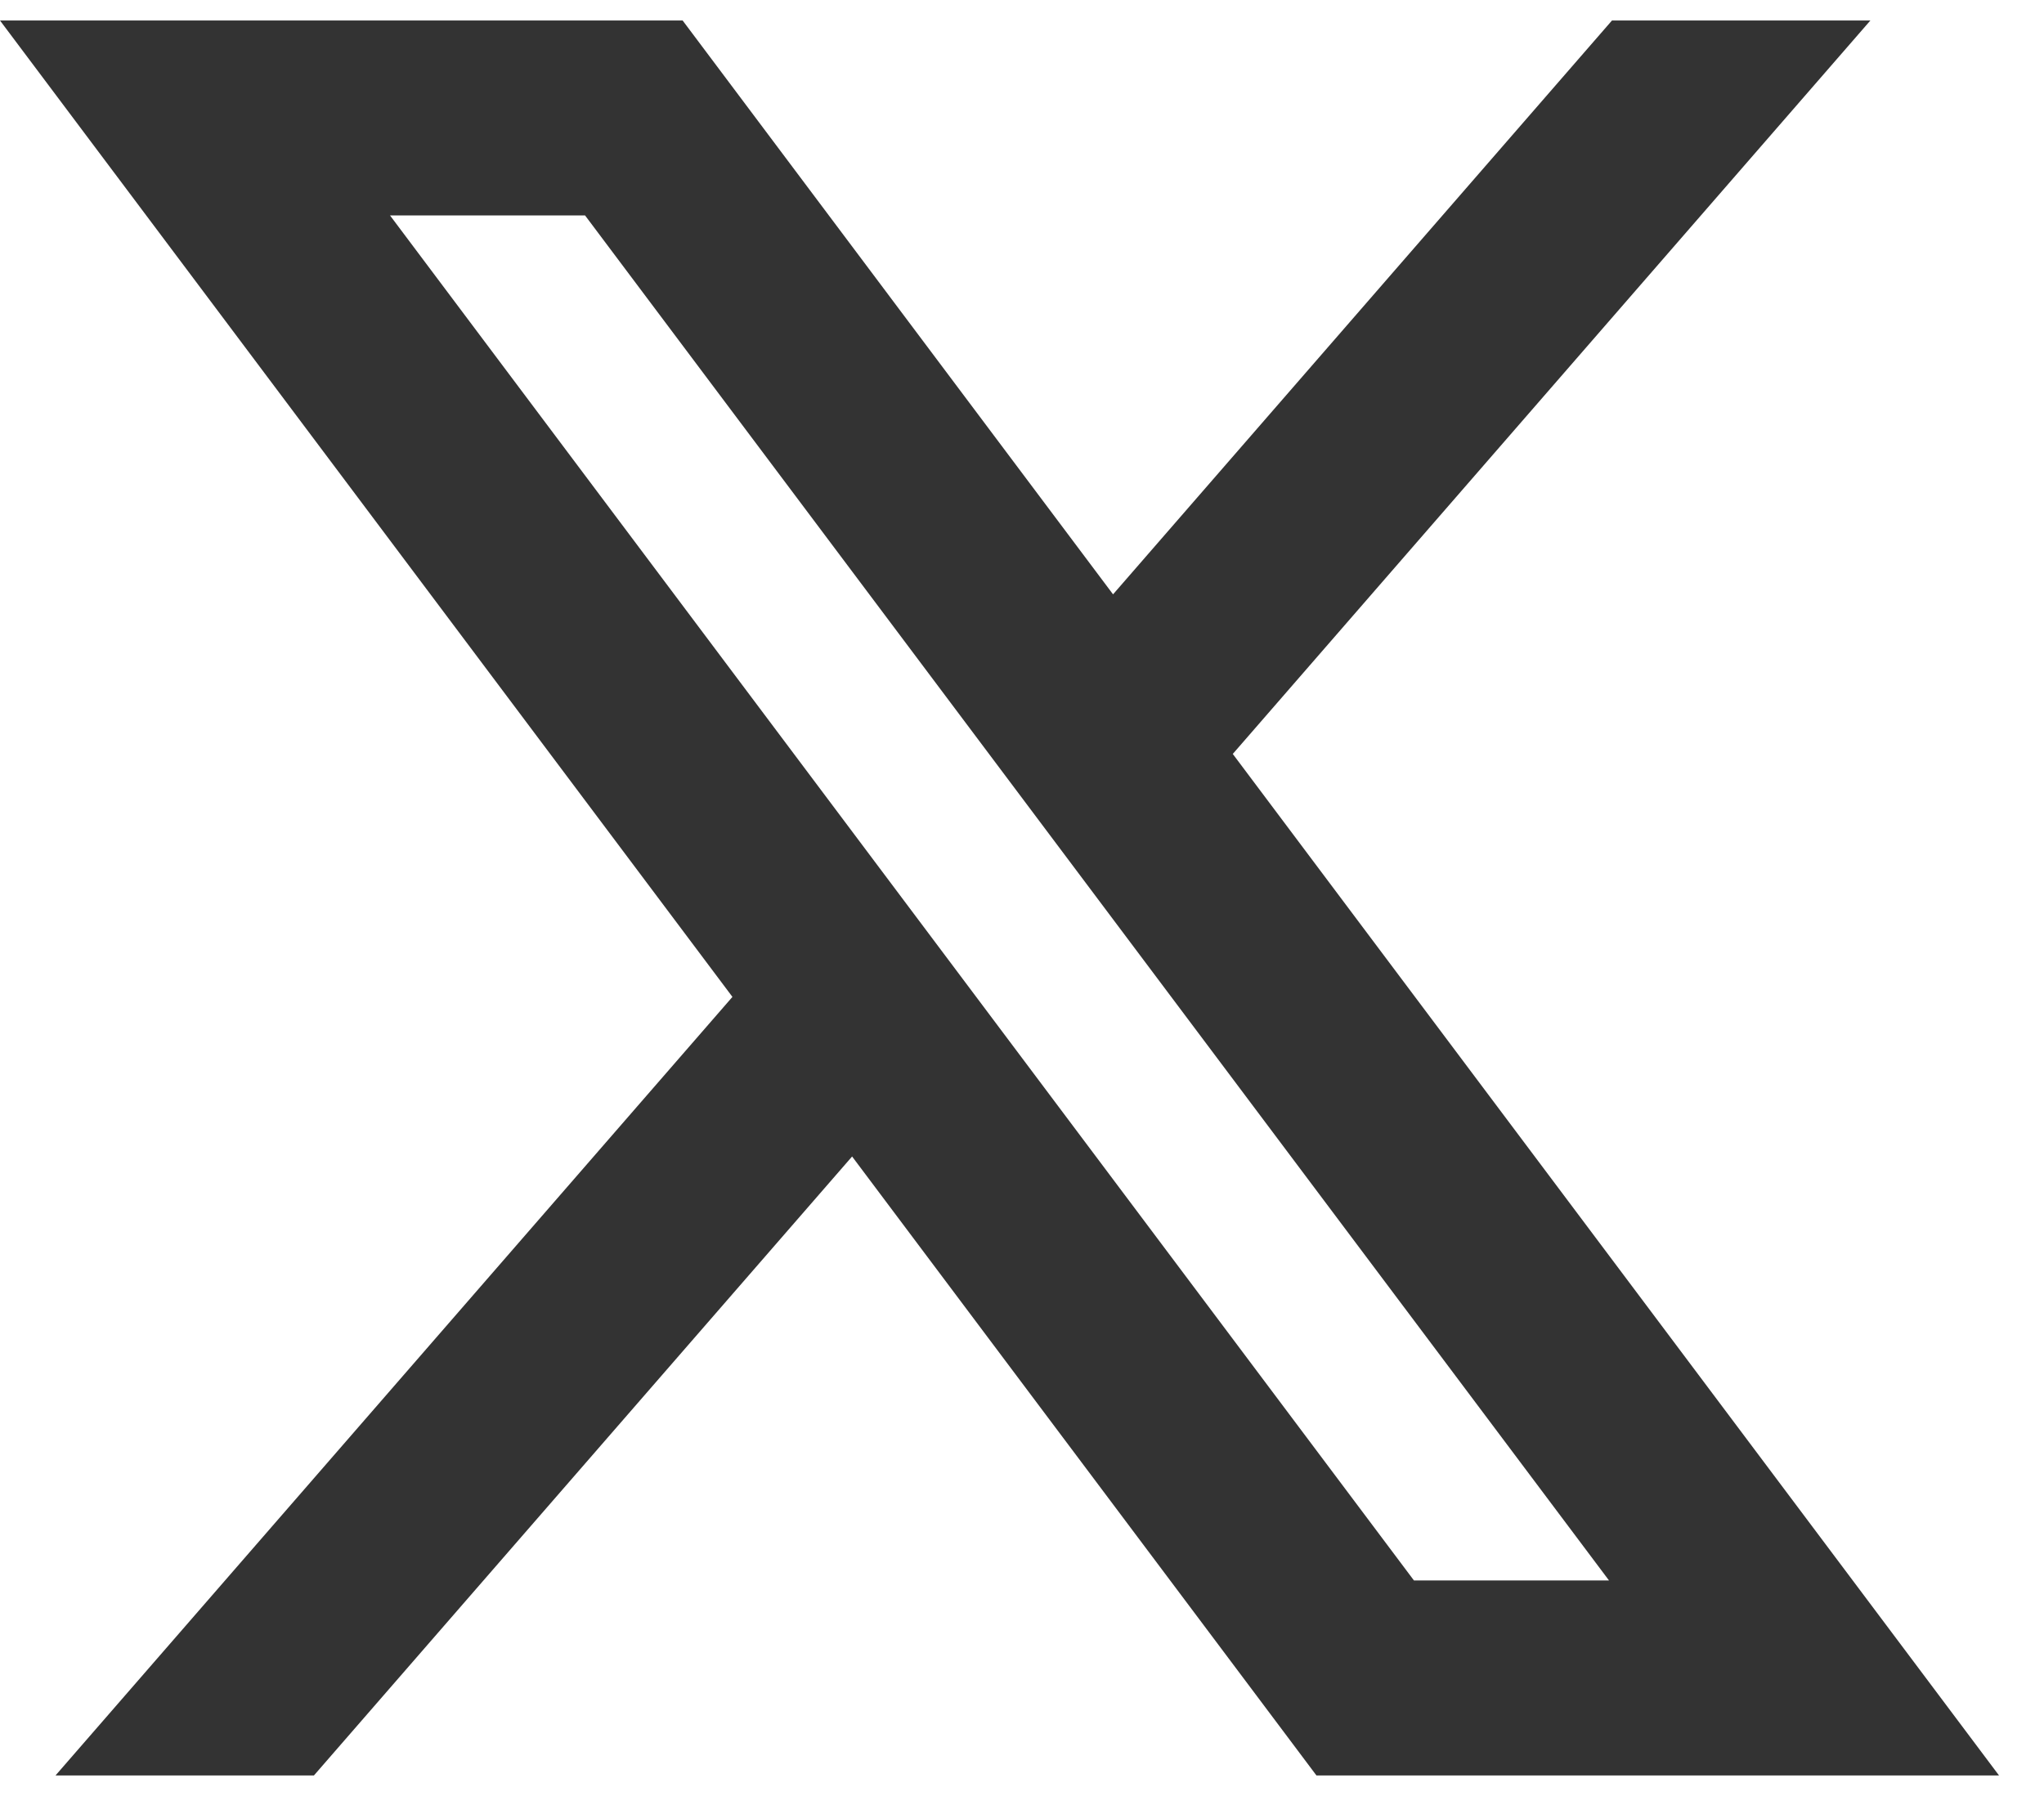 <svg width="33" height="29" viewBox="0 0 33 29" fill="none" xmlns="http://www.w3.org/2000/svg">
<path id="Vector" d="M13.757 18.674L21.254 28.669H32.274L19.903 12.174L30.197 0.331H26.025L17.97 9.597L11.021 0.331H0L11.825 16.097L0.896 28.669H5.068L13.757 18.674ZM22.828 25.52L6.297 3.479H9.446L25.977 25.52H22.828Z" fill="#333333"/>
</svg>
